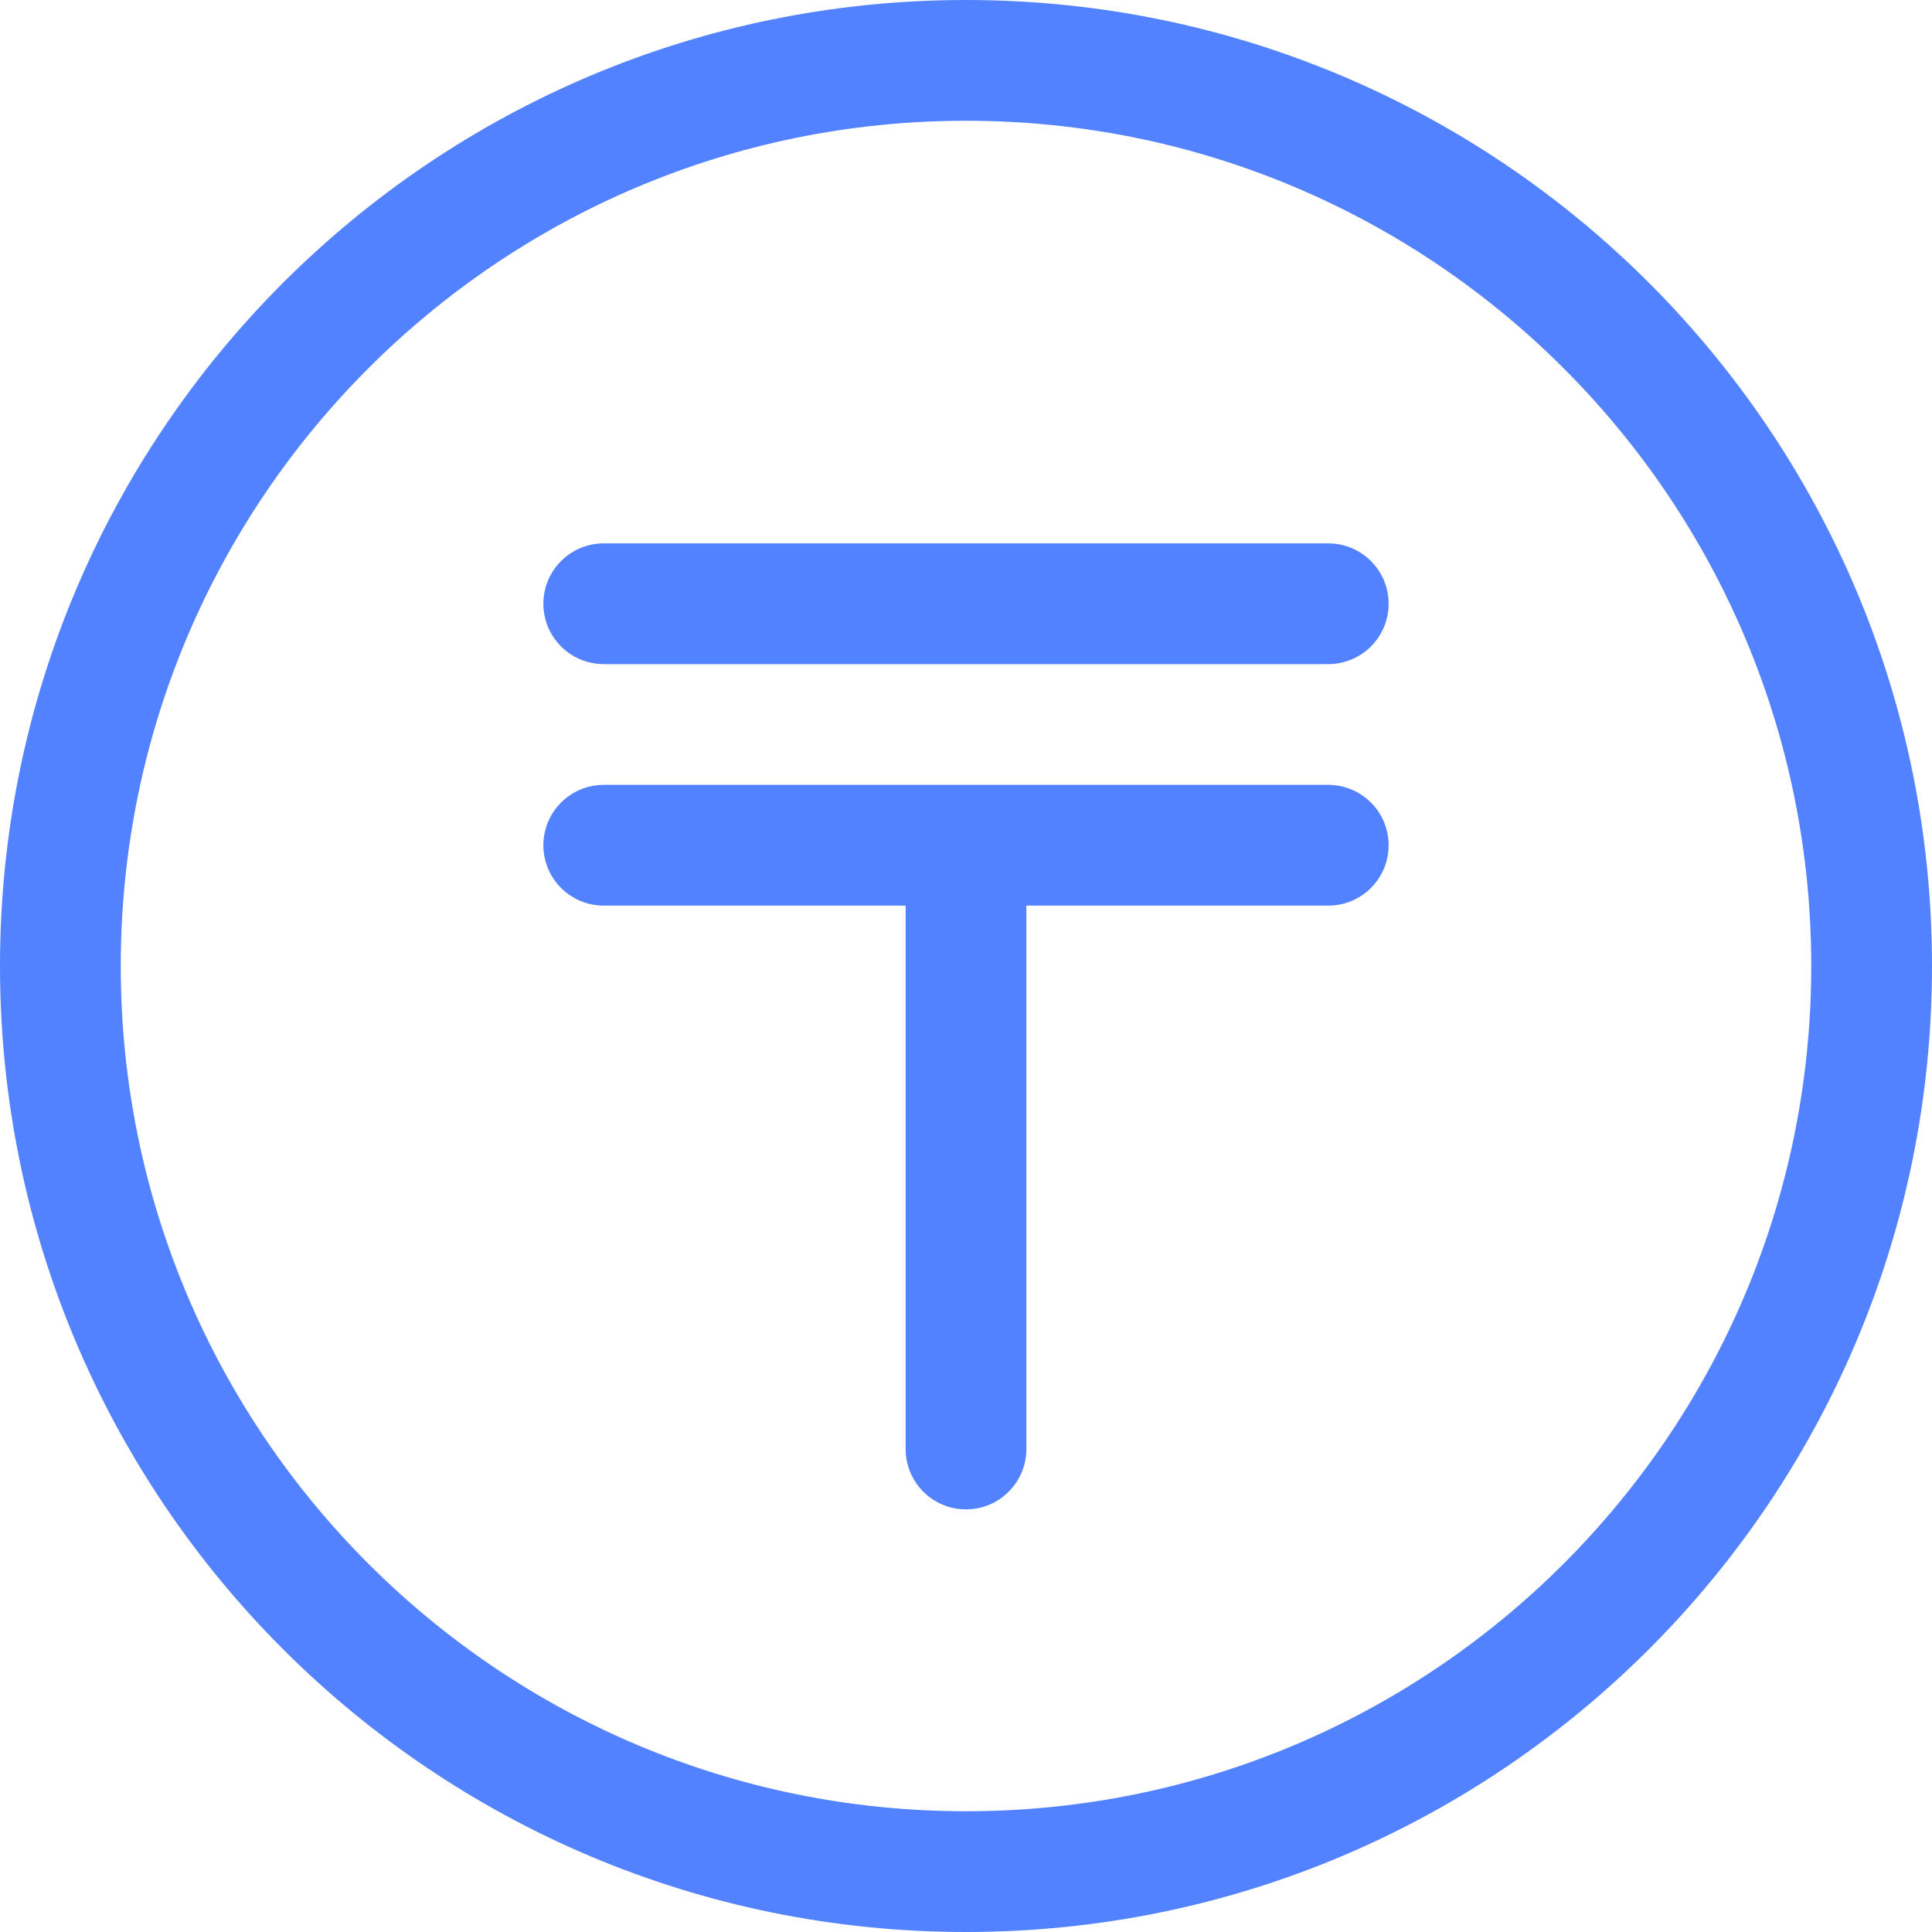 <svg width="32" height="32" viewBox="0 0 32 32" fill="none" xmlns="http://www.w3.org/2000/svg">
<g clip-path="url(#clip0_424_2009)">
<path fill-rule="evenodd" clip-rule="evenodd" d="M2 16C2 8.268 8.268 2 16 2C23.732 2 30 8.268 30 16C30 23.732 23.732 30 16 30C8.268 30 2 23.732 2 16ZM16 0C7.163 0 0 7.163 0 16C0 24.837 7.163 32 16 32C24.837 32 32 24.837 32 16C32 7.163 24.837 0 16 0ZM10 9C9.448 9 9 9.448 9 10C9 10.552 9.448 11 10 11H22C22.552 11 23 10.552 23 10C23 9.448 22.552 9 22 9H10ZM10 13C9.448 13 9 13.448 9 14C9 14.552 9.448 15 10 15H15V24C15 24.552 15.448 25 16 25C16.552 25 17 24.552 17 24V15H22C22.552 15 23 14.552 23 14C23 13.448 22.552 13 22 13H10Z" fill="#5282FF"/>
</g>
<defs>
<clipPath id="clip0_424_2009">
<rect width="32" height="32" fill="white"/>
</clipPath>
</defs>
</svg>
